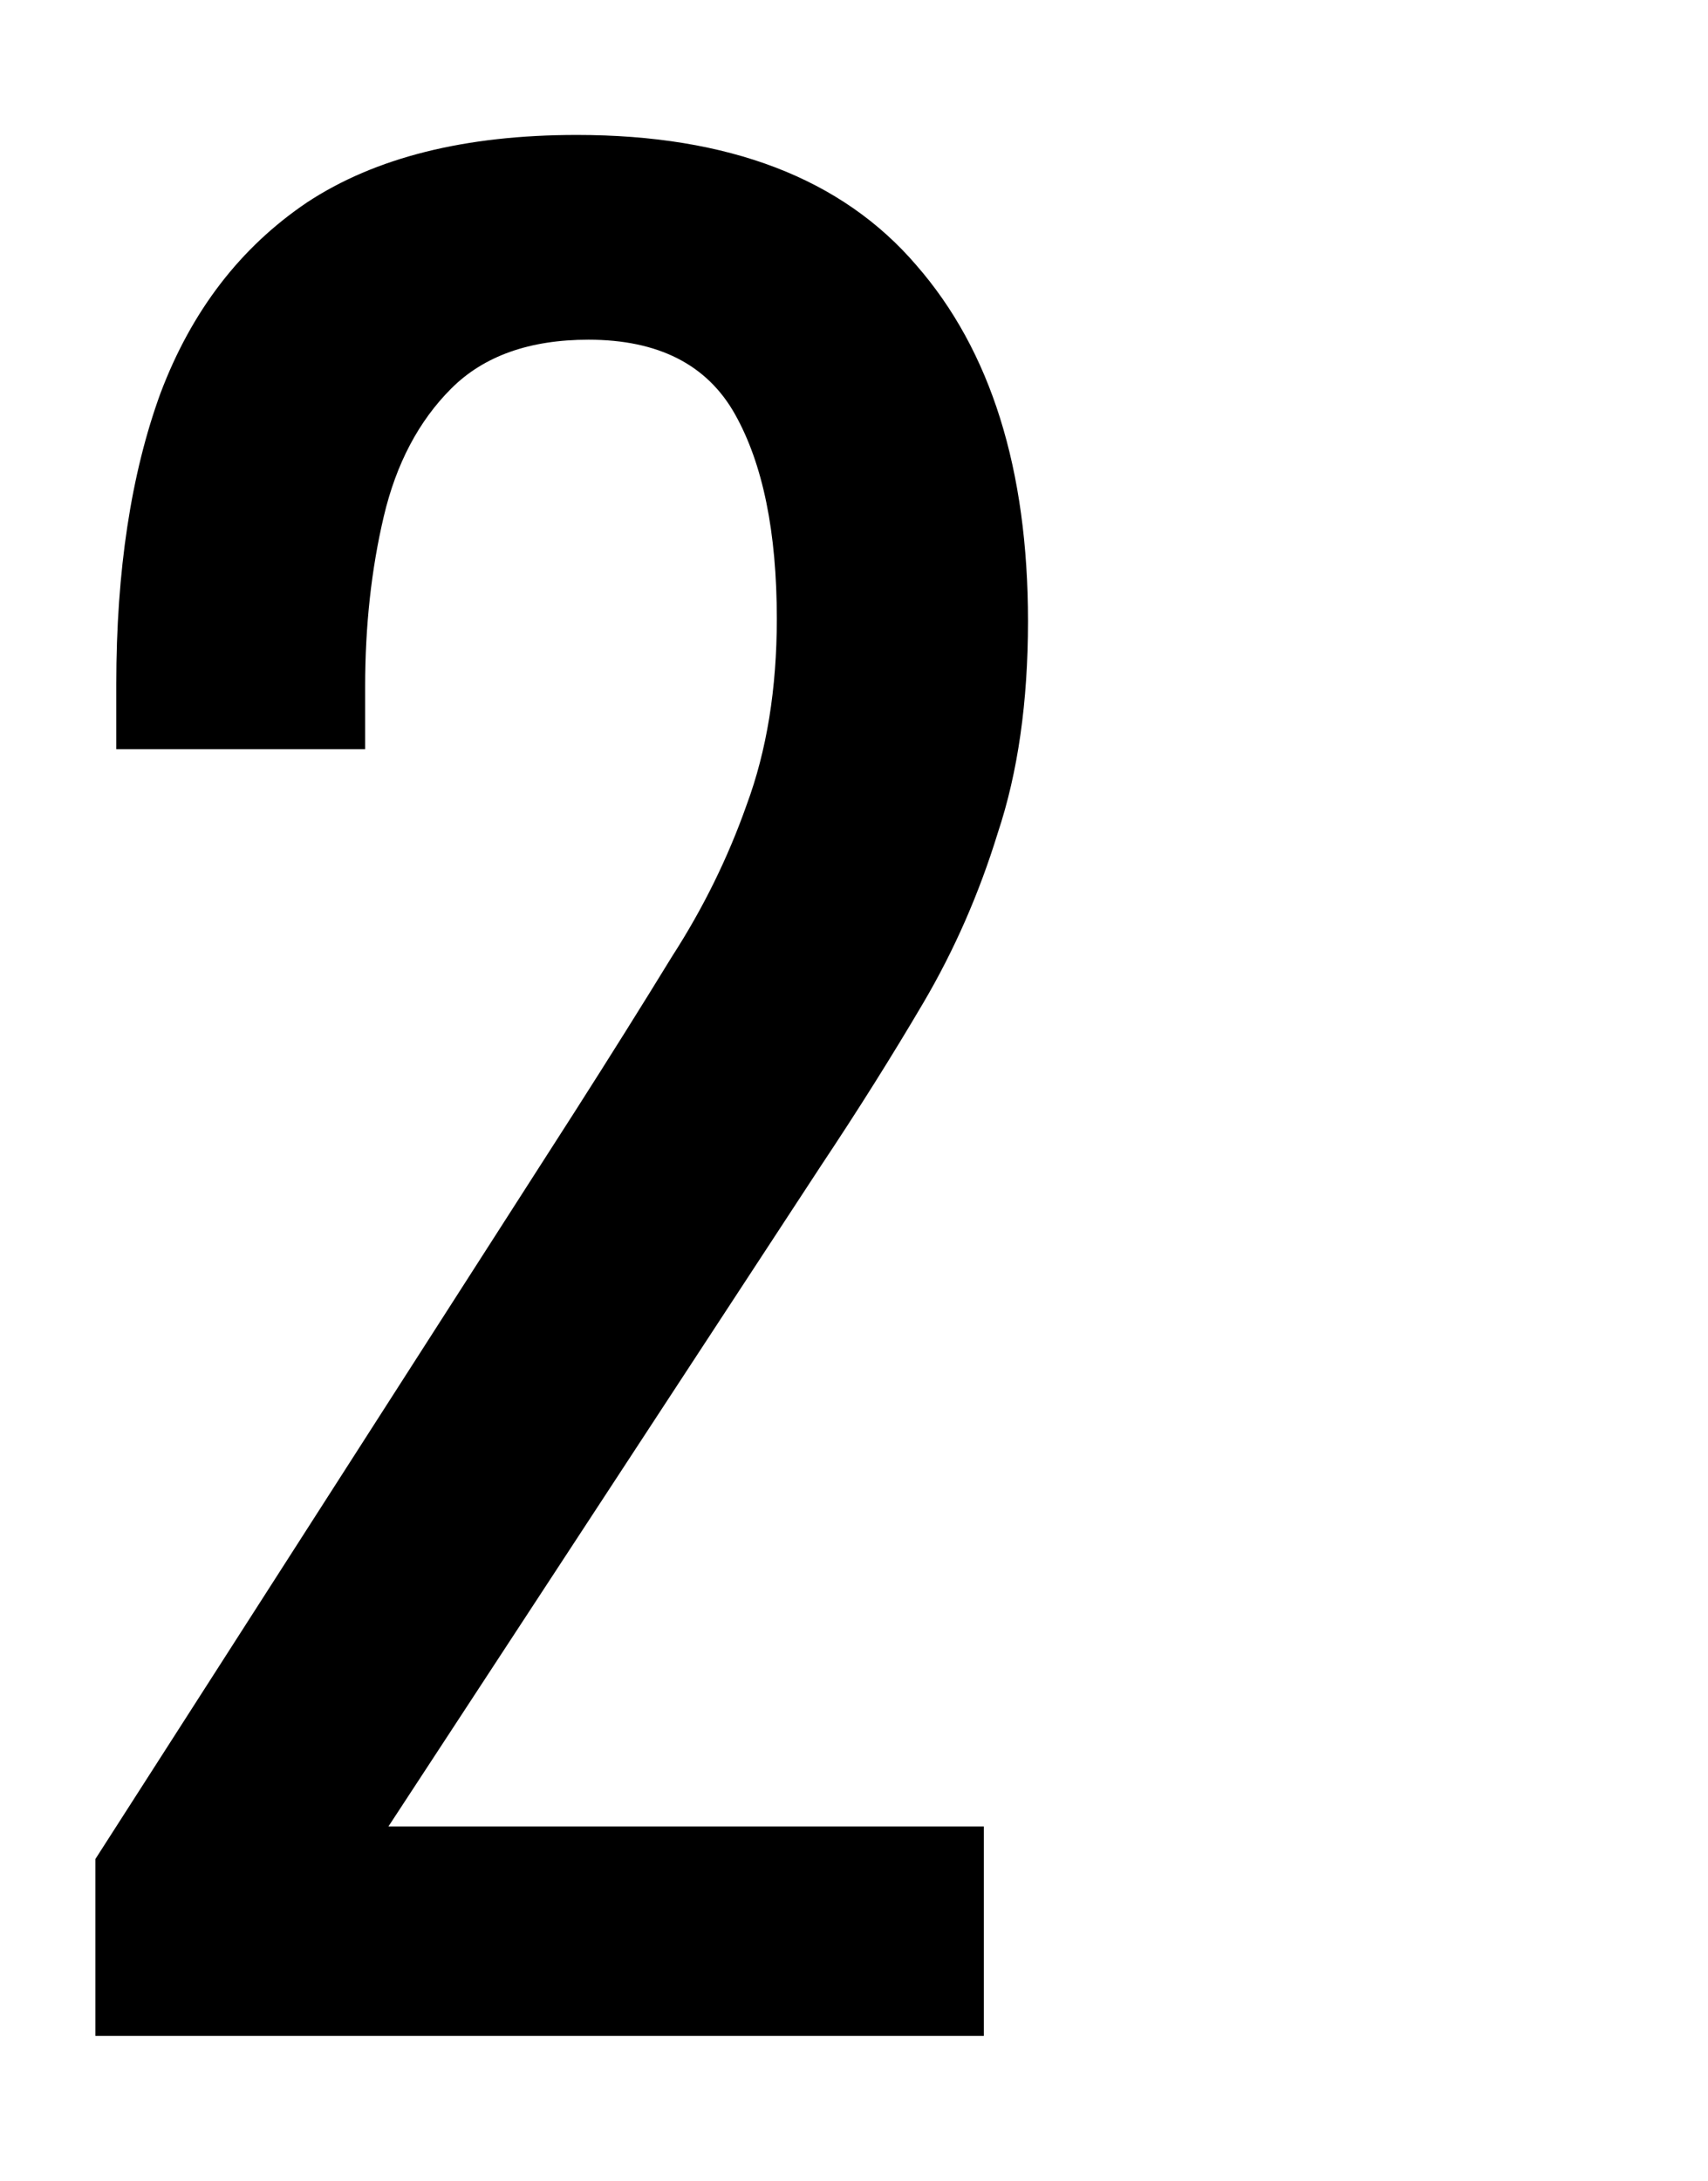 <svg xmlns="http://www.w3.org/2000/svg" fill="none" viewBox="0 0 94 120" height="120" width="94">
<path fill="black" d="M5.248 112V102.272L31.616 61.184C33.579 58.112 35.371 55.253 36.992 52.608C38.699 49.963 40.064 47.189 41.088 44.288C42.197 41.301 42.752 37.888 42.752 34.048C42.752 29.269 41.984 25.515 40.448 22.784C38.912 20.053 36.224 18.688 32.384 18.688C29.141 18.688 26.624 19.584 24.832 21.376C23.04 23.168 21.803 25.515 21.12 28.416C20.437 31.317 20.096 34.432 20.096 37.76V41.216H6.4V37.632C6.4 31.403 7.211 26.069 8.832 21.632C10.539 17.109 13.227 13.611 16.896 11.136C20.651 8.661 25.6 7.424 31.744 7.424C40.107 7.424 46.336 9.813 50.432 14.592C54.528 19.285 56.576 25.813 56.576 34.176C56.576 38.613 56.021 42.496 54.912 45.824C53.888 49.152 52.523 52.267 50.816 55.168C49.109 58.069 47.232 61.056 45.184 64.128L21.376 100.48H54.144V112H5.248Z"></path>
</svg>
